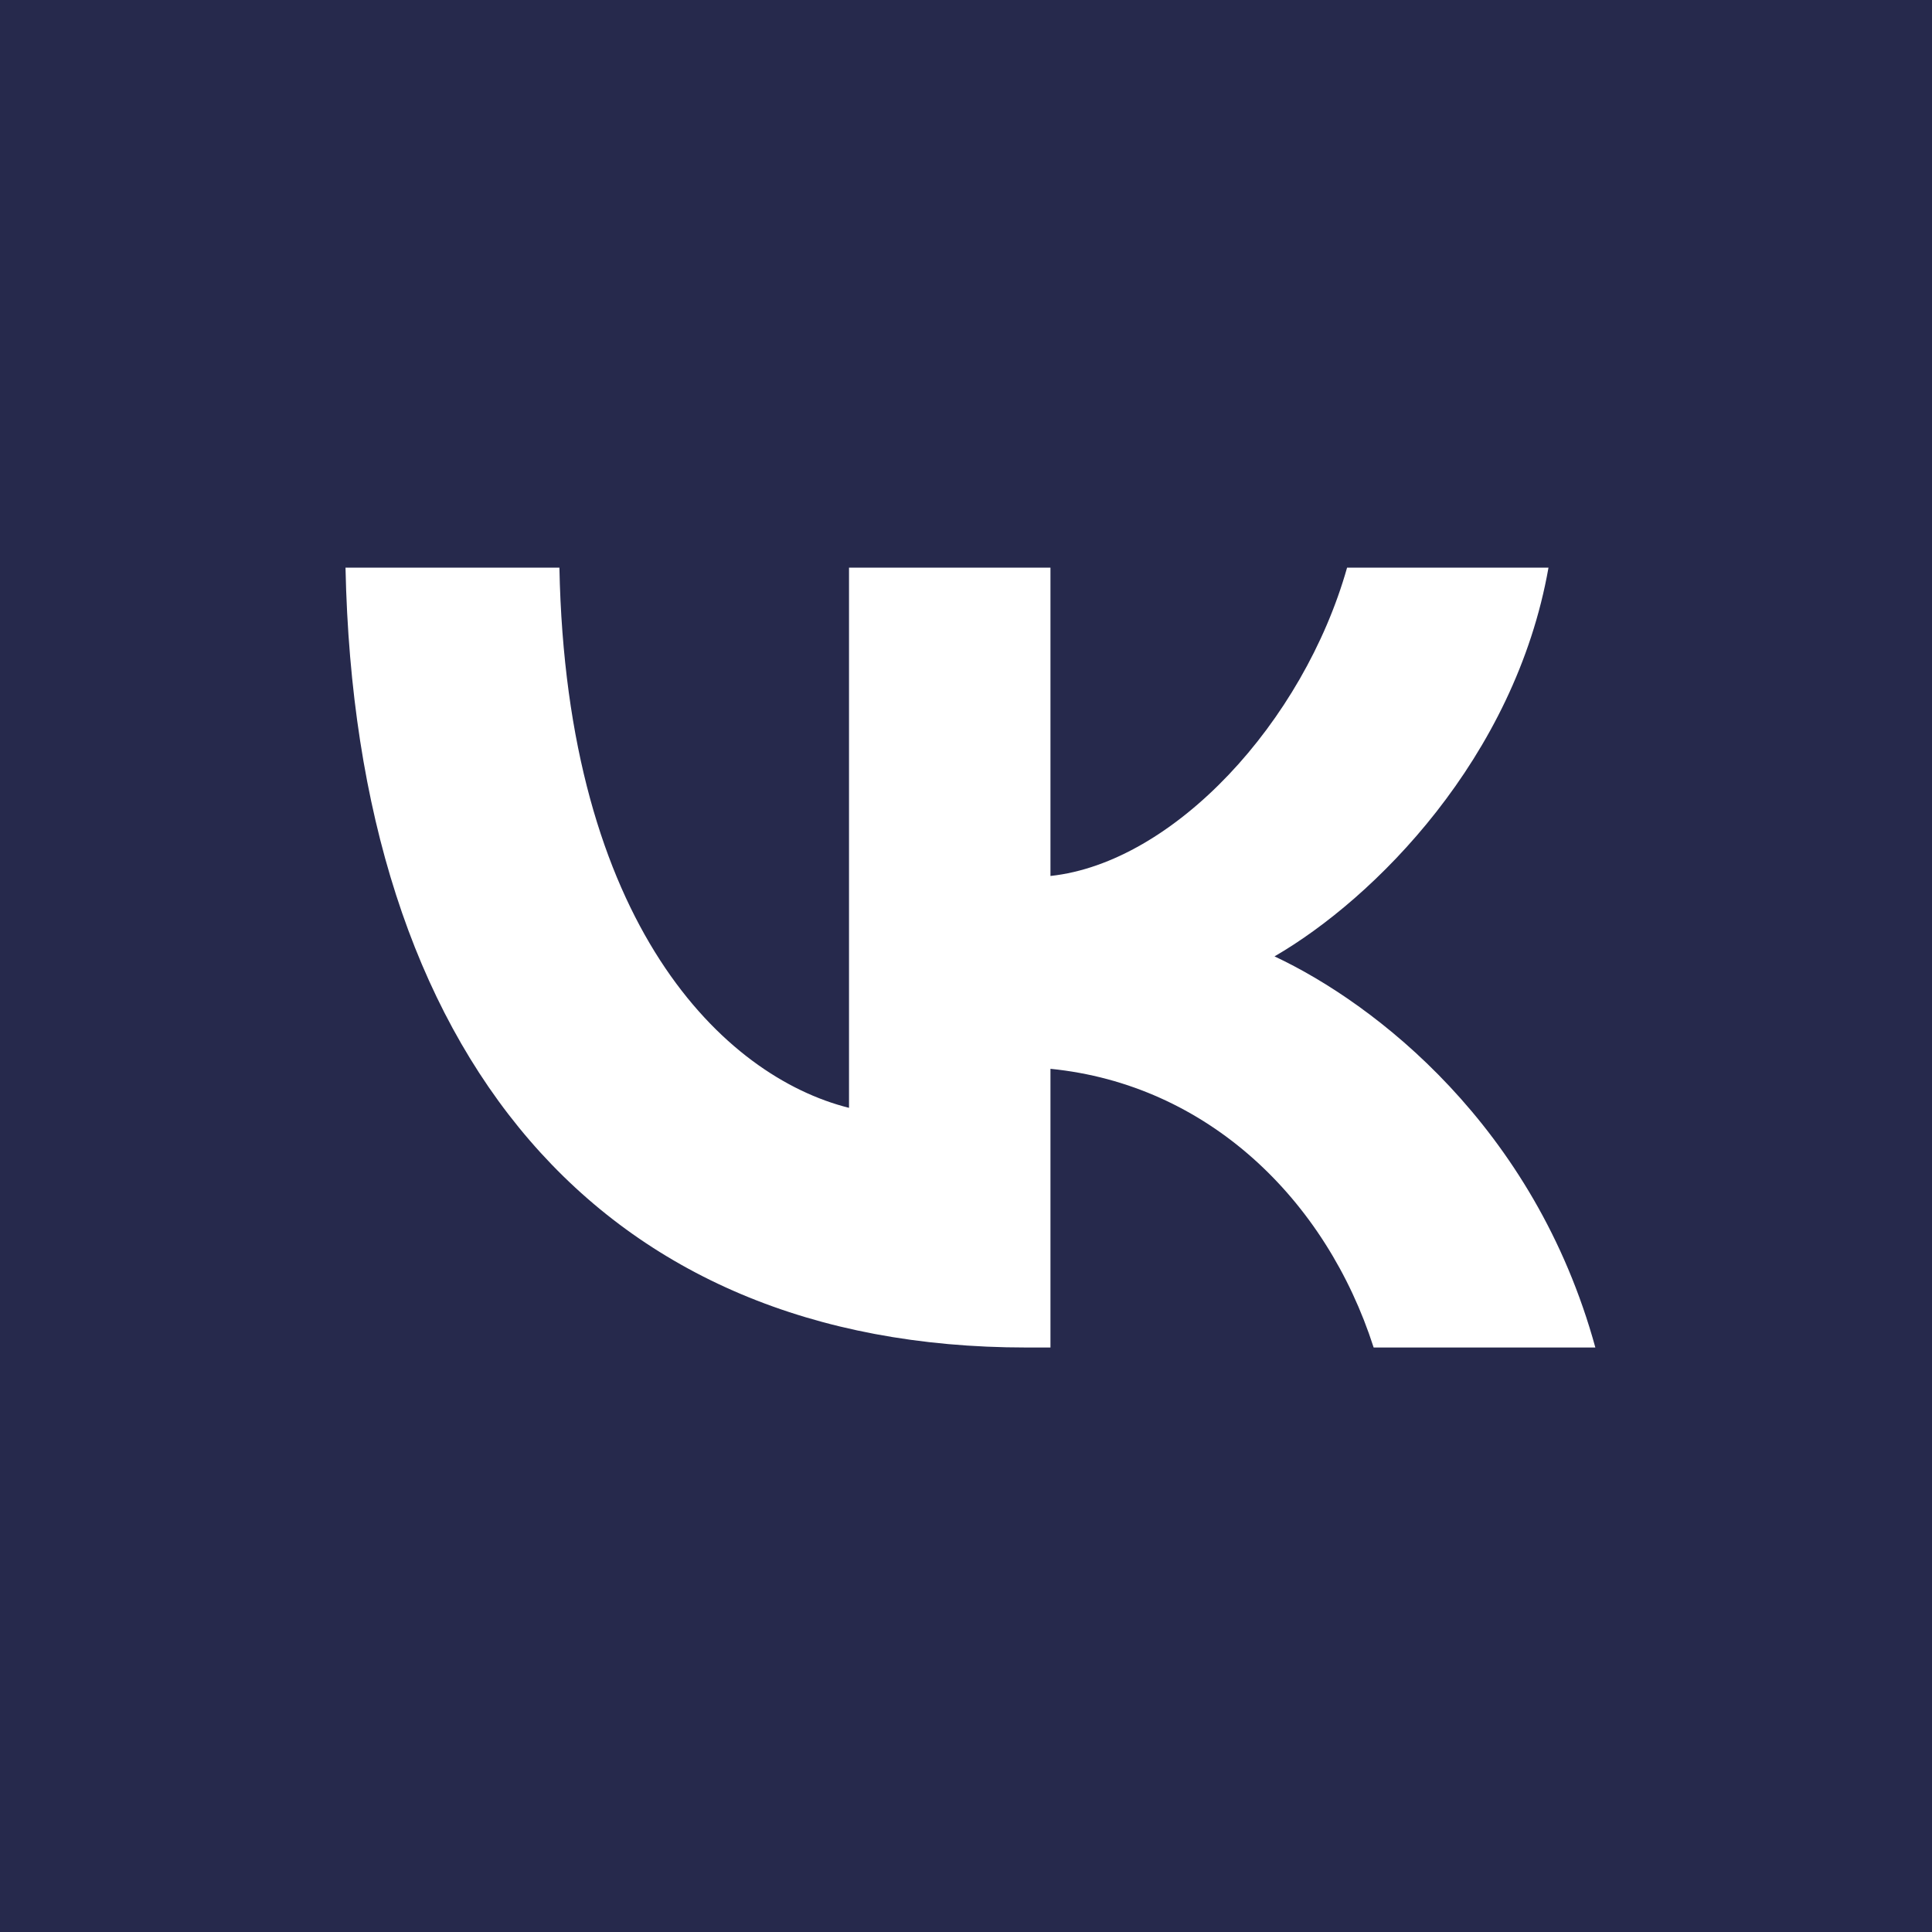 <?xml version="1.0" encoding="UTF-8"?> <svg xmlns="http://www.w3.org/2000/svg" width="60" height="60" viewBox="0 0 60 60" fill="none"><g clip-path="url(#clip0_59_1120)"><path fill-rule="evenodd" clip-rule="evenodd" d="M6 -6C-0.627 -6 -6 -0.627 -6 6V54C-6 60.627 -0.627 66 6 66H54C60.627 66 66 60.627 66 54V6C66 -0.627 60.627 -6 54 -6H6ZM10.73 17.628C11.045 32.756 18.609 41.848 31.871 41.848H32.623V33.193C37.496 33.678 41.181 37.241 42.66 41.848H49.545C47.654 34.962 42.684 31.156 39.581 29.701C42.684 27.907 47.048 23.543 48.09 17.628H41.835C40.478 22.428 36.453 26.792 32.623 27.204V17.628H26.367V34.405C22.488 33.435 17.591 28.732 17.373 17.628H10.73Z" fill="#26294C"></path></g><defs><clipPath id="clip0_59_1120"><rect width="60" height="60" fill="white"></rect></clipPath></defs></svg> 
